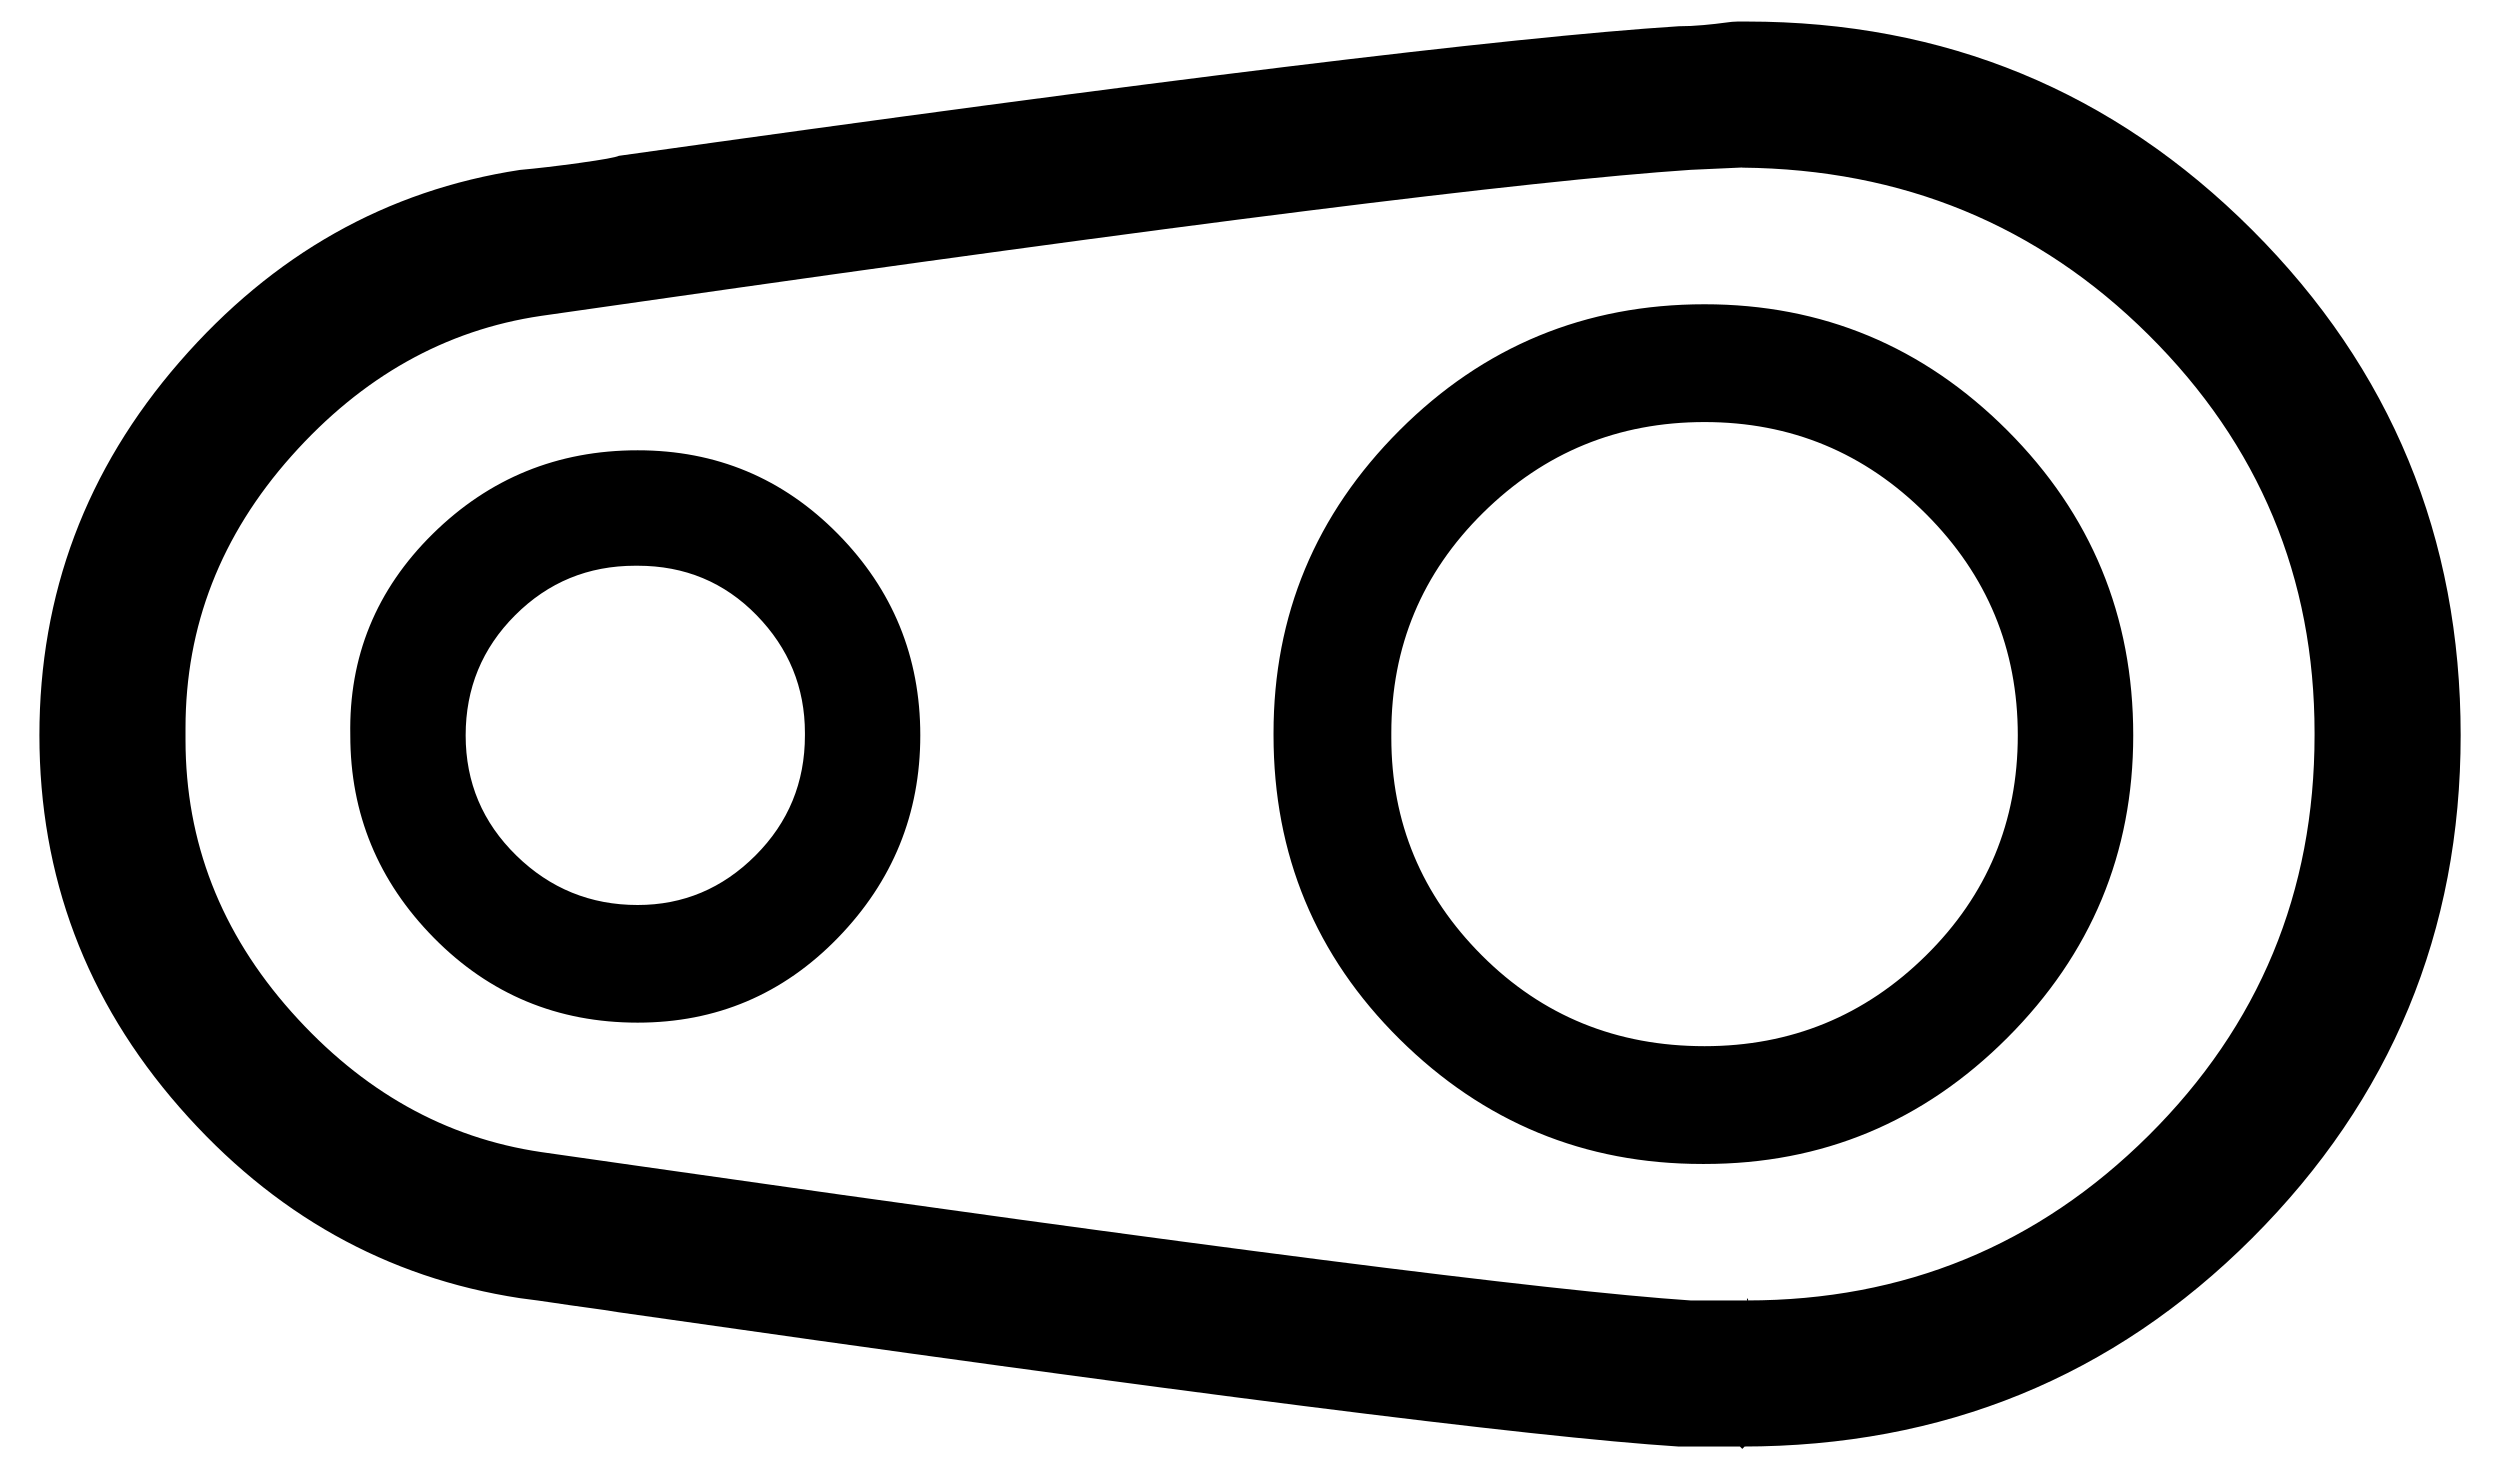 <?xml version="1.0" encoding="UTF-8"?>
<svg width="34px" height="20px" viewBox="0 0 34 20" version="1.1" xmlns="http://www.w3.org/2000/svg" xmlns:xlink="http://www.w3.org/1999/xlink">
    <title>ipmc_drivetrain_transmission_of_drive</title>
    <g id="Page-1" stroke="none" stroke-width="1" fill="none" fill-rule="evenodd">
        <g id="ipmc_drivetrain_transmission_of_drive" fill="#000000" fill-rule="nonzero">
            <path d="M23.695,19.673 L23.727,19.673 L23.695,19.705 L23.663,19.673 L23.695,19.673 C26.428,19.673 28.74,18.728 30.63,16.838 C32.52,14.948 33.465,12.668 33.465,9.999 C33.465,7.308 32.52,5.018 30.63,3.128 C28.74,1.238 26.45,0.293 23.759,0.293 L23.759,0.293 L23.631,0.293 C23.588,0.293 23.53,0.298 23.455,0.309 C23.38,0.32 23.284,0.33 23.167,0.341 C23.05,0.352 22.938,0.357 22.831,0.357 C20.504,0.506 15.699,1.094 8.417,2.119 C8.374,2.14 8.198,2.172 7.888,2.215 C7.578,2.258 7.306,2.29 7.071,2.311 C5.256,2.588 3.713,3.459 2.442,4.922 C1.171,6.385 0.536,8.078 0.536,9.999 C0.536,11.92 1.171,13.607 2.442,15.06 C3.713,16.513 5.256,17.378 7.071,17.655 C7.242,17.676 7.396,17.698 7.535,17.719 C7.674,17.74 7.823,17.762 7.983,17.783 C8.143,17.804 8.287,17.826 8.415,17.847 C16.017,18.936 20.822,19.545 22.829,19.673 L23.694,19.673 L23.695,19.673 Z M23.695,2.28 L23.695,2.28 C25.873,2.301 27.715,3.059 29.22,4.554 C30.725,6.049 31.478,7.853 31.478,9.967 L31.478,9.999 C31.478,12.134 30.725,13.949 29.22,15.444 C27.715,16.939 25.894,17.686 23.759,17.686 L23.759,17.654 C23.78,17.675 23.78,17.686 23.759,17.686 L22.99,17.686 C21.068,17.558 16.306,16.949 8.704,15.86 L7.359,15.668 C6.056,15.476 4.925,14.841 3.964,13.762 C3.003,12.683 2.523,11.45 2.523,10.062 L2.523,9.902 C2.523,8.514 3.003,7.281 3.964,6.202 C4.925,5.123 6.056,4.488 7.359,4.296 L8.704,4.104 C16.007,3.057 20.769,2.459 22.99,2.31 C23.439,2.289 23.674,2.278 23.695,2.278 L23.695,2.28 Z M4.764,10 C4.764,11.068 5.143,11.986 5.901,12.755 C6.659,13.524 7.583,13.908 8.672,13.908 C9.74,13.908 10.648,13.524 11.395,12.755 C12.142,11.986 12.516,11.068 12.516,10 C12.516,8.932 12.142,8.019 11.395,7.261 C10.648,6.503 9.74,6.124 8.672,6.124 L8.672,6.124 C7.583,6.124 6.654,6.503 5.885,7.261 C5.116,8.019 4.743,8.932 4.764,10 Z M8.64,7.694 L8.672,7.694 C9.313,7.694 9.852,7.918 10.29,8.367 C10.728,8.816 10.947,9.35 10.947,9.969 L10.947,10.001 C10.947,10.642 10.723,11.186 10.274,11.635 C9.825,12.084 9.291,12.308 8.672,12.308 C8.031,12.308 7.481,12.084 7.022,11.635 C6.563,11.186 6.333,10.642 6.333,10.001 C6.333,9.36 6.557,8.816 7.006,8.367 C7.455,7.918 7.999,7.694 8.64,7.694 L8.64,7.694 Z M17.32,10 C17.32,11.623 17.891,13 19.034,14.132 C20.177,15.264 21.549,15.83 23.15,15.83 L23.182,15.83 C24.783,15.83 26.155,15.259 27.298,14.116 C28.441,12.973 29.012,11.601 29.012,10 C29.012,8.377 28.441,6.995 27.298,5.852 C26.155,4.709 24.783,4.138 23.182,4.138 C21.559,4.138 20.177,4.709 19.034,5.852 C17.891,6.995 17.32,8.367 17.32,9.968 L17.32,10 Z M18.922,9.968 C18.922,8.793 19.338,7.795 20.171,6.973 C21.004,6.151 22.007,5.74 23.182,5.74 C24.357,5.74 25.36,6.156 26.193,6.989 C27.026,7.822 27.442,8.825 27.442,10 C27.442,11.175 27.026,12.173 26.193,12.995 C25.36,13.817 24.357,14.228 23.182,14.228 L23.182,14.228 C21.986,14.228 20.977,13.817 20.155,12.995 C19.333,12.173 18.922,11.185 18.922,10.032 L18.922,9.968 L18.922,9.968 Z" id="Shape"></path>
        </g>
    </g>
</svg>